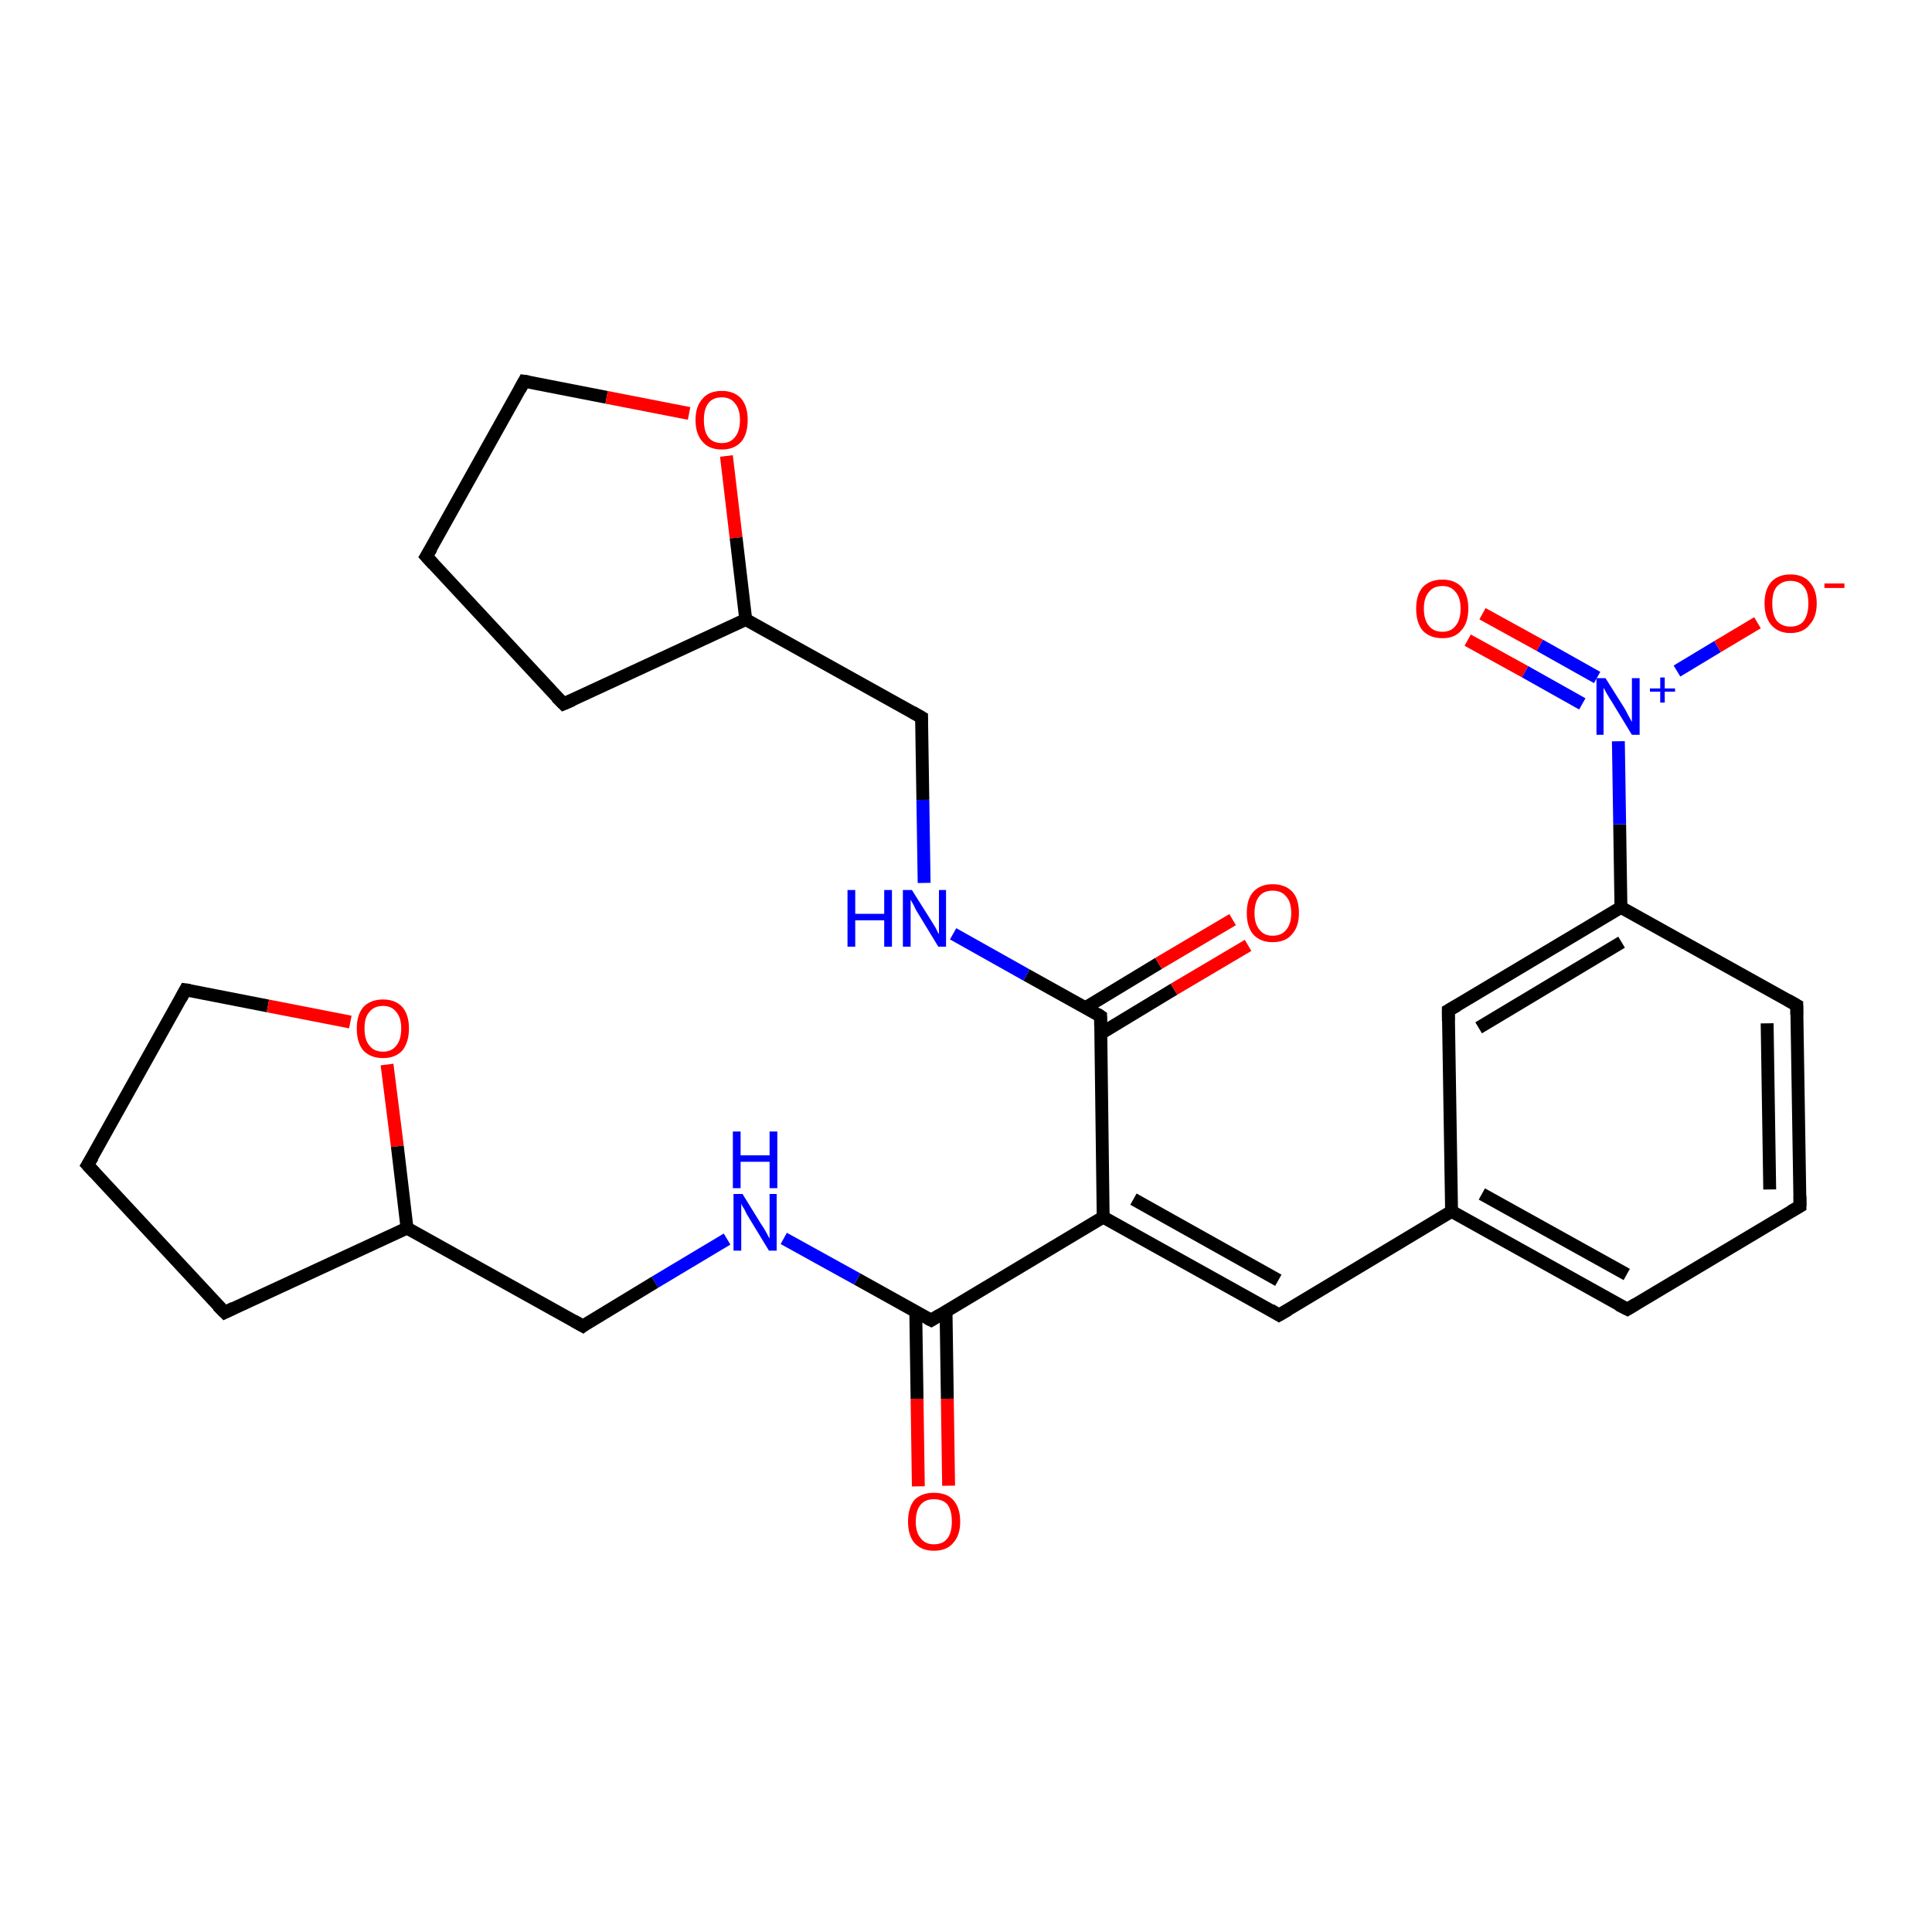 <?xml version='1.0' encoding='iso-8859-1'?>
<svg version='1.1' baseProfile='full'
              xmlns='http://www.w3.org/2000/svg'
                      xmlns:rdkit='http://www.rdkit.org/xml'
                      xmlns:xlink='http://www.w3.org/1999/xlink'
                  xml:space='preserve'
width='300px' height='300px' viewBox='0 0 300 300'>
<!-- END OF HEADER -->
<rect style='opacity:1.0;fill:#FFFFFF;stroke:none' width='300.0' height='300.0' x='0.0' y='0.0'> </rect>
<path class='bond-0 atom-0 atom-1' d='M 142.6,230.8 L 142.4,217.2' style='fill:none;fill-rule:evenodd;stroke:#FF0000;stroke-width:2.0px;stroke-linecap:butt;stroke-linejoin:miter;stroke-opacity:1' />
<path class='bond-0 atom-0 atom-1' d='M 142.4,217.2 L 142.2,203.7' style='fill:none;fill-rule:evenodd;stroke:#000000;stroke-width:2.0px;stroke-linecap:butt;stroke-linejoin:miter;stroke-opacity:1' />
<path class='bond-0 atom-0 atom-1' d='M 147.3,230.7 L 147.1,217.2' style='fill:none;fill-rule:evenodd;stroke:#FF0000;stroke-width:2.0px;stroke-linecap:butt;stroke-linejoin:miter;stroke-opacity:1' />
<path class='bond-0 atom-0 atom-1' d='M 147.1,217.2 L 146.9,203.6' style='fill:none;fill-rule:evenodd;stroke:#000000;stroke-width:2.0px;stroke-linecap:butt;stroke-linejoin:miter;stroke-opacity:1' />
<path class='bond-1 atom-1 atom-2' d='M 144.6,205.0 L 133.1,198.6' style='fill:none;fill-rule:evenodd;stroke:#000000;stroke-width:2.0px;stroke-linecap:butt;stroke-linejoin:miter;stroke-opacity:1' />
<path class='bond-1 atom-1 atom-2' d='M 133.1,198.6 L 121.7,192.3' style='fill:none;fill-rule:evenodd;stroke:#0000FF;stroke-width:2.0px;stroke-linecap:butt;stroke-linejoin:miter;stroke-opacity:1' />
<path class='bond-2 atom-2 atom-3' d='M 112.9,192.4 L 101.7,199.1' style='fill:none;fill-rule:evenodd;stroke:#0000FF;stroke-width:2.0px;stroke-linecap:butt;stroke-linejoin:miter;stroke-opacity:1' />
<path class='bond-2 atom-2 atom-3' d='M 101.7,199.1 L 90.5,205.9' style='fill:none;fill-rule:evenodd;stroke:#000000;stroke-width:2.0px;stroke-linecap:butt;stroke-linejoin:miter;stroke-opacity:1' />
<path class='bond-3 atom-3 atom-4' d='M 90.5,205.9 L 63.2,190.7' style='fill:none;fill-rule:evenodd;stroke:#000000;stroke-width:2.0px;stroke-linecap:butt;stroke-linejoin:miter;stroke-opacity:1' />
<path class='bond-4 atom-4 atom-5' d='M 63.2,190.7 L 34.9,203.8' style='fill:none;fill-rule:evenodd;stroke:#000000;stroke-width:2.0px;stroke-linecap:butt;stroke-linejoin:miter;stroke-opacity:1' />
<path class='bond-5 atom-5 atom-6' d='M 34.9,203.8 L 13.6,180.9' style='fill:none;fill-rule:evenodd;stroke:#000000;stroke-width:2.0px;stroke-linecap:butt;stroke-linejoin:miter;stroke-opacity:1' />
<path class='bond-6 atom-6 atom-7' d='M 13.6,180.9 L 28.8,153.7' style='fill:none;fill-rule:evenodd;stroke:#000000;stroke-width:2.0px;stroke-linecap:butt;stroke-linejoin:miter;stroke-opacity:1' />
<path class='bond-7 atom-7 atom-8' d='M 28.8,153.7 L 41.6,156.2' style='fill:none;fill-rule:evenodd;stroke:#000000;stroke-width:2.0px;stroke-linecap:butt;stroke-linejoin:miter;stroke-opacity:1' />
<path class='bond-7 atom-7 atom-8' d='M 41.6,156.2 L 54.4,158.7' style='fill:none;fill-rule:evenodd;stroke:#FF0000;stroke-width:2.0px;stroke-linecap:butt;stroke-linejoin:miter;stroke-opacity:1' />
<path class='bond-8 atom-1 atom-9' d='M 144.6,205.0 L 171.3,189.0' style='fill:none;fill-rule:evenodd;stroke:#000000;stroke-width:2.0px;stroke-linecap:butt;stroke-linejoin:miter;stroke-opacity:1' />
<path class='bond-9 atom-9 atom-10' d='M 171.3,189.0 L 198.6,204.2' style='fill:none;fill-rule:evenodd;stroke:#000000;stroke-width:2.0px;stroke-linecap:butt;stroke-linejoin:miter;stroke-opacity:1' />
<path class='bond-9 atom-9 atom-10' d='M 176.0,186.2 L 198.5,198.8' style='fill:none;fill-rule:evenodd;stroke:#000000;stroke-width:2.0px;stroke-linecap:butt;stroke-linejoin:miter;stroke-opacity:1' />
<path class='bond-10 atom-10 atom-11' d='M 198.6,204.2 L 225.4,188.1' style='fill:none;fill-rule:evenodd;stroke:#000000;stroke-width:2.0px;stroke-linecap:butt;stroke-linejoin:miter;stroke-opacity:1' />
<path class='bond-11 atom-11 atom-12' d='M 225.4,188.1 L 252.7,203.3' style='fill:none;fill-rule:evenodd;stroke:#000000;stroke-width:2.0px;stroke-linecap:butt;stroke-linejoin:miter;stroke-opacity:1' />
<path class='bond-11 atom-11 atom-12' d='M 230.1,185.4 L 252.6,197.9' style='fill:none;fill-rule:evenodd;stroke:#000000;stroke-width:2.0px;stroke-linecap:butt;stroke-linejoin:miter;stroke-opacity:1' />
<path class='bond-12 atom-12 atom-13' d='M 252.7,203.3 L 279.5,187.3' style='fill:none;fill-rule:evenodd;stroke:#000000;stroke-width:2.0px;stroke-linecap:butt;stroke-linejoin:miter;stroke-opacity:1' />
<path class='bond-13 atom-13 atom-14' d='M 279.5,187.3 L 279.0,156.1' style='fill:none;fill-rule:evenodd;stroke:#000000;stroke-width:2.0px;stroke-linecap:butt;stroke-linejoin:miter;stroke-opacity:1' />
<path class='bond-13 atom-13 atom-14' d='M 274.8,184.7 L 274.4,158.9' style='fill:none;fill-rule:evenodd;stroke:#000000;stroke-width:2.0px;stroke-linecap:butt;stroke-linejoin:miter;stroke-opacity:1' />
<path class='bond-14 atom-14 atom-15' d='M 279.0,156.1 L 251.7,140.9' style='fill:none;fill-rule:evenodd;stroke:#000000;stroke-width:2.0px;stroke-linecap:butt;stroke-linejoin:miter;stroke-opacity:1' />
<path class='bond-15 atom-15 atom-16' d='M 251.7,140.9 L 251.5,128.0' style='fill:none;fill-rule:evenodd;stroke:#000000;stroke-width:2.0px;stroke-linecap:butt;stroke-linejoin:miter;stroke-opacity:1' />
<path class='bond-15 atom-15 atom-16' d='M 251.5,128.0 L 251.3,115.1' style='fill:none;fill-rule:evenodd;stroke:#0000FF;stroke-width:2.0px;stroke-linecap:butt;stroke-linejoin:miter;stroke-opacity:1' />
<path class='bond-16 atom-16 atom-17' d='M 248.0,105.2 L 239.1,100.2' style='fill:none;fill-rule:evenodd;stroke:#0000FF;stroke-width:2.0px;stroke-linecap:butt;stroke-linejoin:miter;stroke-opacity:1' />
<path class='bond-16 atom-16 atom-17' d='M 239.1,100.2 L 230.2,95.3' style='fill:none;fill-rule:evenodd;stroke:#FF0000;stroke-width:2.0px;stroke-linecap:butt;stroke-linejoin:miter;stroke-opacity:1' />
<path class='bond-16 atom-16 atom-17' d='M 245.7,109.3 L 236.8,104.3' style='fill:none;fill-rule:evenodd;stroke:#0000FF;stroke-width:2.0px;stroke-linecap:butt;stroke-linejoin:miter;stroke-opacity:1' />
<path class='bond-16 atom-16 atom-17' d='M 236.8,104.3 L 227.9,99.4' style='fill:none;fill-rule:evenodd;stroke:#FF0000;stroke-width:2.0px;stroke-linecap:butt;stroke-linejoin:miter;stroke-opacity:1' />
<path class='bond-17 atom-16 atom-18' d='M 260.4,104.2 L 266.7,100.4' style='fill:none;fill-rule:evenodd;stroke:#0000FF;stroke-width:2.0px;stroke-linecap:butt;stroke-linejoin:miter;stroke-opacity:1' />
<path class='bond-17 atom-16 atom-18' d='M 266.7,100.4 L 272.9,96.7' style='fill:none;fill-rule:evenodd;stroke:#FF0000;stroke-width:2.0px;stroke-linecap:butt;stroke-linejoin:miter;stroke-opacity:1' />
<path class='bond-18 atom-15 atom-19' d='M 251.7,140.9 L 224.9,156.9' style='fill:none;fill-rule:evenodd;stroke:#000000;stroke-width:2.0px;stroke-linecap:butt;stroke-linejoin:miter;stroke-opacity:1' />
<path class='bond-18 atom-15 atom-19' d='M 251.8,146.3 L 229.6,159.6' style='fill:none;fill-rule:evenodd;stroke:#000000;stroke-width:2.0px;stroke-linecap:butt;stroke-linejoin:miter;stroke-opacity:1' />
<path class='bond-19 atom-9 atom-20' d='M 171.3,189.0 L 170.9,157.8' style='fill:none;fill-rule:evenodd;stroke:#000000;stroke-width:2.0px;stroke-linecap:butt;stroke-linejoin:miter;stroke-opacity:1' />
<path class='bond-20 atom-20 atom-21' d='M 170.9,160.5 L 182.3,153.6' style='fill:none;fill-rule:evenodd;stroke:#000000;stroke-width:2.0px;stroke-linecap:butt;stroke-linejoin:miter;stroke-opacity:1' />
<path class='bond-20 atom-20 atom-21' d='M 182.3,153.6 L 193.8,146.8' style='fill:none;fill-rule:evenodd;stroke:#FF0000;stroke-width:2.0px;stroke-linecap:butt;stroke-linejoin:miter;stroke-opacity:1' />
<path class='bond-20 atom-20 atom-21' d='M 168.5,156.5 L 179.9,149.6' style='fill:none;fill-rule:evenodd;stroke:#000000;stroke-width:2.0px;stroke-linecap:butt;stroke-linejoin:miter;stroke-opacity:1' />
<path class='bond-20 atom-20 atom-21' d='M 179.9,149.6 L 191.4,142.8' style='fill:none;fill-rule:evenodd;stroke:#FF0000;stroke-width:2.0px;stroke-linecap:butt;stroke-linejoin:miter;stroke-opacity:1' />
<path class='bond-21 atom-20 atom-22' d='M 170.9,157.8 L 159.4,151.4' style='fill:none;fill-rule:evenodd;stroke:#000000;stroke-width:2.0px;stroke-linecap:butt;stroke-linejoin:miter;stroke-opacity:1' />
<path class='bond-21 atom-20 atom-22' d='M 159.4,151.4 L 148.0,145.0' style='fill:none;fill-rule:evenodd;stroke:#0000FF;stroke-width:2.0px;stroke-linecap:butt;stroke-linejoin:miter;stroke-opacity:1' />
<path class='bond-22 atom-22 atom-23' d='M 143.5,137.1 L 143.3,124.2' style='fill:none;fill-rule:evenodd;stroke:#0000FF;stroke-width:2.0px;stroke-linecap:butt;stroke-linejoin:miter;stroke-opacity:1' />
<path class='bond-22 atom-22 atom-23' d='M 143.3,124.2 L 143.1,111.4' style='fill:none;fill-rule:evenodd;stroke:#000000;stroke-width:2.0px;stroke-linecap:butt;stroke-linejoin:miter;stroke-opacity:1' />
<path class='bond-23 atom-23 atom-24' d='M 143.1,111.4 L 115.8,96.2' style='fill:none;fill-rule:evenodd;stroke:#000000;stroke-width:2.0px;stroke-linecap:butt;stroke-linejoin:miter;stroke-opacity:1' />
<path class='bond-24 atom-24 atom-25' d='M 115.8,96.2 L 87.5,109.3' style='fill:none;fill-rule:evenodd;stroke:#000000;stroke-width:2.0px;stroke-linecap:butt;stroke-linejoin:miter;stroke-opacity:1' />
<path class='bond-25 atom-25 atom-26' d='M 87.5,109.3 L 66.2,86.4' style='fill:none;fill-rule:evenodd;stroke:#000000;stroke-width:2.0px;stroke-linecap:butt;stroke-linejoin:miter;stroke-opacity:1' />
<path class='bond-26 atom-26 atom-27' d='M 66.2,86.4 L 81.4,59.2' style='fill:none;fill-rule:evenodd;stroke:#000000;stroke-width:2.0px;stroke-linecap:butt;stroke-linejoin:miter;stroke-opacity:1' />
<path class='bond-27 atom-27 atom-28' d='M 81.4,59.2 L 94.2,61.7' style='fill:none;fill-rule:evenodd;stroke:#000000;stroke-width:2.0px;stroke-linecap:butt;stroke-linejoin:miter;stroke-opacity:1' />
<path class='bond-27 atom-27 atom-28' d='M 94.2,61.7 L 107.0,64.2' style='fill:none;fill-rule:evenodd;stroke:#FF0000;stroke-width:2.0px;stroke-linecap:butt;stroke-linejoin:miter;stroke-opacity:1' />
<path class='bond-28 atom-8 atom-4' d='M 60.1,165.3 L 61.7,178.0' style='fill:none;fill-rule:evenodd;stroke:#FF0000;stroke-width:2.0px;stroke-linecap:butt;stroke-linejoin:miter;stroke-opacity:1' />
<path class='bond-28 atom-8 atom-4' d='M 61.7,178.0 L 63.2,190.7' style='fill:none;fill-rule:evenodd;stroke:#000000;stroke-width:2.0px;stroke-linecap:butt;stroke-linejoin:miter;stroke-opacity:1' />
<path class='bond-29 atom-19 atom-11' d='M 224.9,156.9 L 225.4,188.1' style='fill:none;fill-rule:evenodd;stroke:#000000;stroke-width:2.0px;stroke-linecap:butt;stroke-linejoin:miter;stroke-opacity:1' />
<path class='bond-30 atom-28 atom-24' d='M 112.8,70.8 L 114.3,83.5' style='fill:none;fill-rule:evenodd;stroke:#FF0000;stroke-width:2.0px;stroke-linecap:butt;stroke-linejoin:miter;stroke-opacity:1' />
<path class='bond-30 atom-28 atom-24' d='M 114.3,83.5 L 115.8,96.2' style='fill:none;fill-rule:evenodd;stroke:#000000;stroke-width:2.0px;stroke-linecap:butt;stroke-linejoin:miter;stroke-opacity:1' />
<path d='M 144.0,204.7 L 144.6,205.0 L 145.9,204.2' style='fill:none;stroke:#000000;stroke-width:2.0px;stroke-linecap:butt;stroke-linejoin:miter;stroke-opacity:1;' />
<path d='M 91.0,205.5 L 90.5,205.9 L 89.1,205.1' style='fill:none;stroke:#000000;stroke-width:2.0px;stroke-linecap:butt;stroke-linejoin:miter;stroke-opacity:1;' />
<path d='M 36.3,203.1 L 34.9,203.8 L 33.8,202.7' style='fill:none;stroke:#000000;stroke-width:2.0px;stroke-linecap:butt;stroke-linejoin:miter;stroke-opacity:1;' />
<path d='M 14.7,182.1 L 13.6,180.9 L 14.4,179.6' style='fill:none;stroke:#000000;stroke-width:2.0px;stroke-linecap:butt;stroke-linejoin:miter;stroke-opacity:1;' />
<path d='M 28.1,155.0 L 28.8,153.7 L 29.5,153.8' style='fill:none;stroke:#000000;stroke-width:2.0px;stroke-linecap:butt;stroke-linejoin:miter;stroke-opacity:1;' />
<path d='M 197.3,203.4 L 198.6,204.2 L 200.0,203.4' style='fill:none;stroke:#000000;stroke-width:2.0px;stroke-linecap:butt;stroke-linejoin:miter;stroke-opacity:1;' />
<path d='M 251.3,202.6 L 252.7,203.3 L 254.0,202.5' style='fill:none;stroke:#000000;stroke-width:2.0px;stroke-linecap:butt;stroke-linejoin:miter;stroke-opacity:1;' />
<path d='M 278.1,188.1 L 279.5,187.3 L 279.5,185.7' style='fill:none;stroke:#000000;stroke-width:2.0px;stroke-linecap:butt;stroke-linejoin:miter;stroke-opacity:1;' />
<path d='M 279.0,157.6 L 279.0,156.1 L 277.6,155.3' style='fill:none;stroke:#000000;stroke-width:2.0px;stroke-linecap:butt;stroke-linejoin:miter;stroke-opacity:1;' />
<path d='M 226.3,156.1 L 224.9,156.9 L 224.9,158.5' style='fill:none;stroke:#000000;stroke-width:2.0px;stroke-linecap:butt;stroke-linejoin:miter;stroke-opacity:1;' />
<path d='M 170.9,159.3 L 170.9,157.8 L 170.3,157.4' style='fill:none;stroke:#000000;stroke-width:2.0px;stroke-linecap:butt;stroke-linejoin:miter;stroke-opacity:1;' />
<path d='M 143.1,112.0 L 143.1,111.4 L 141.7,110.6' style='fill:none;stroke:#000000;stroke-width:2.0px;stroke-linecap:butt;stroke-linejoin:miter;stroke-opacity:1;' />
<path d='M 88.9,108.7 L 87.5,109.3 L 86.4,108.2' style='fill:none;stroke:#000000;stroke-width:2.0px;stroke-linecap:butt;stroke-linejoin:miter;stroke-opacity:1;' />
<path d='M 67.3,87.6 L 66.2,86.4 L 67.0,85.1' style='fill:none;stroke:#000000;stroke-width:2.0px;stroke-linecap:butt;stroke-linejoin:miter;stroke-opacity:1;' />
<path d='M 80.7,60.5 L 81.4,59.2 L 82.1,59.3' style='fill:none;stroke:#000000;stroke-width:2.0px;stroke-linecap:butt;stroke-linejoin:miter;stroke-opacity:1;' />
<path class='atom-0' d='M 141.0 236.3
Q 141.0 234.1, 142.0 232.9
Q 143.1 231.8, 145.0 231.8
Q 147.0 231.8, 148.0 232.9
Q 149.1 234.1, 149.1 236.3
Q 149.1 238.4, 148.0 239.6
Q 147.0 240.8, 145.0 240.8
Q 143.1 240.8, 142.0 239.6
Q 141.0 238.4, 141.0 236.3
M 145.0 239.8
Q 146.4 239.8, 147.1 238.9
Q 147.8 238.0, 147.8 236.3
Q 147.8 234.5, 147.1 233.6
Q 146.4 232.8, 145.0 232.8
Q 143.7 232.8, 143.0 233.6
Q 142.2 234.5, 142.2 236.3
Q 142.2 238.0, 143.0 238.9
Q 143.7 239.8, 145.0 239.8
' fill='#FF0000'/>
<path class='atom-2' d='M 115.3 185.4
L 118.2 190.1
Q 118.5 190.5, 119.0 191.4
Q 119.4 192.2, 119.5 192.3
L 119.5 185.4
L 120.6 185.4
L 120.6 194.2
L 119.4 194.2
L 116.3 189.1
Q 115.9 188.5, 115.6 187.8
Q 115.2 187.2, 115.1 186.9
L 115.1 194.2
L 113.9 194.2
L 113.9 185.4
L 115.3 185.4
' fill='#0000FF'/>
<path class='atom-2' d='M 113.8 175.7
L 115.0 175.7
L 115.0 179.4
L 119.5 179.4
L 119.5 175.7
L 120.7 175.7
L 120.7 184.5
L 119.5 184.5
L 119.5 180.4
L 115.0 180.4
L 115.0 184.5
L 113.8 184.5
L 113.8 175.7
' fill='#0000FF'/>
<path class='atom-8' d='M 55.4 159.7
Q 55.4 157.6, 56.4 156.4
Q 57.5 155.2, 59.5 155.2
Q 61.4 155.2, 62.5 156.4
Q 63.5 157.6, 63.5 159.7
Q 63.5 161.8, 62.5 163.1
Q 61.4 164.3, 59.5 164.3
Q 57.5 164.3, 56.4 163.1
Q 55.4 161.9, 55.4 159.7
M 59.5 163.3
Q 60.8 163.3, 61.5 162.4
Q 62.3 161.5, 62.3 159.7
Q 62.3 158.0, 61.5 157.1
Q 60.8 156.2, 59.5 156.2
Q 58.1 156.2, 57.4 157.1
Q 56.6 157.9, 56.6 159.7
Q 56.6 161.5, 57.4 162.4
Q 58.1 163.3, 59.5 163.3
' fill='#FF0000'/>
<path class='atom-16' d='M 249.3 105.3
L 252.2 109.9
Q 252.5 110.4, 252.9 111.2
Q 253.4 112.1, 253.4 112.1
L 253.4 105.3
L 254.6 105.3
L 254.6 114.1
L 253.4 114.1
L 250.3 109.0
Q 249.9 108.4, 249.5 107.7
Q 249.1 107.0, 249.0 106.8
L 249.0 114.1
L 247.9 114.1
L 247.9 105.3
L 249.3 105.3
' fill='#0000FF'/>
<path class='atom-16' d='M 256.2 106.9
L 257.8 106.9
L 257.8 105.2
L 258.5 105.2
L 258.5 106.9
L 260.1 106.9
L 260.1 107.4
L 258.5 107.4
L 258.5 109.1
L 257.8 109.1
L 257.8 107.4
L 256.2 107.4
L 256.2 106.9
' fill='#0000FF'/>
<path class='atom-17' d='M 219.9 94.5
Q 219.9 92.4, 220.9 91.2
Q 222.0 90.0, 224.0 90.0
Q 225.9 90.0, 227.0 91.2
Q 228.0 92.4, 228.0 94.5
Q 228.0 96.7, 226.9 97.9
Q 225.9 99.1, 224.0 99.1
Q 222.0 99.1, 220.9 97.9
Q 219.9 96.7, 219.9 94.5
M 224.0 98.1
Q 225.3 98.1, 226.0 97.2
Q 226.8 96.3, 226.8 94.5
Q 226.8 92.8, 226.0 91.9
Q 225.3 91.0, 224.0 91.0
Q 222.6 91.0, 221.9 91.9
Q 221.1 92.8, 221.1 94.5
Q 221.1 96.3, 221.9 97.2
Q 222.6 98.1, 224.0 98.1
' fill='#FF0000'/>
<path class='atom-18' d='M 274.0 93.7
Q 274.0 91.6, 275.0 90.4
Q 276.1 89.2, 278.0 89.2
Q 280.0 89.2, 281.0 90.4
Q 282.1 91.6, 282.1 93.7
Q 282.1 95.8, 281.0 97.0
Q 280.0 98.3, 278.0 98.3
Q 276.1 98.3, 275.0 97.0
Q 274.0 95.8, 274.0 93.7
M 278.0 97.3
Q 279.4 97.3, 280.1 96.4
Q 280.8 95.4, 280.8 93.7
Q 280.8 91.9, 280.1 91.1
Q 279.4 90.2, 278.0 90.2
Q 276.7 90.2, 275.9 91.1
Q 275.2 91.9, 275.2 93.7
Q 275.2 95.5, 275.9 96.4
Q 276.7 97.3, 278.0 97.3
' fill='#FF0000'/>
<path class='atom-18' d='M 283.3 90.6
L 286.4 90.6
L 286.4 91.3
L 283.3 91.3
L 283.3 90.6
' fill='#FF0000'/>
<path class='atom-21' d='M 193.6 141.8
Q 193.6 139.6, 194.6 138.5
Q 195.7 137.3, 197.6 137.3
Q 199.6 137.3, 200.7 138.5
Q 201.7 139.6, 201.7 141.8
Q 201.7 143.9, 200.6 145.1
Q 199.6 146.3, 197.6 146.3
Q 195.7 146.3, 194.6 145.1
Q 193.6 143.9, 193.6 141.8
M 197.6 145.3
Q 199.0 145.3, 199.7 144.4
Q 200.5 143.5, 200.5 141.8
Q 200.5 140.0, 199.7 139.2
Q 199.0 138.3, 197.6 138.3
Q 196.3 138.3, 195.6 139.1
Q 194.8 140.0, 194.8 141.8
Q 194.8 143.5, 195.6 144.4
Q 196.3 145.3, 197.6 145.3
' fill='#FF0000'/>
<path class='atom-22' d='M 131.6 138.2
L 132.8 138.2
L 132.8 141.9
L 137.3 141.9
L 137.3 138.2
L 138.5 138.2
L 138.5 147.0
L 137.3 147.0
L 137.3 142.9
L 132.8 142.9
L 132.8 147.0
L 131.6 147.0
L 131.6 138.2
' fill='#0000FF'/>
<path class='atom-22' d='M 141.6 138.2
L 144.5 142.8
Q 144.8 143.3, 145.3 144.1
Q 145.7 145.0, 145.8 145.0
L 145.8 138.2
L 146.9 138.2
L 146.9 147.0
L 145.7 147.0
L 142.6 141.9
Q 142.2 141.3, 141.9 140.6
Q 141.5 139.9, 141.4 139.7
L 141.4 147.0
L 140.2 147.0
L 140.2 138.2
L 141.6 138.2
' fill='#0000FF'/>
<path class='atom-28' d='M 108.0 65.2
Q 108.0 63.1, 109.1 61.9
Q 110.1 60.7, 112.1 60.7
Q 114.0 60.7, 115.1 61.9
Q 116.1 63.1, 116.1 65.2
Q 116.1 67.4, 115.1 68.6
Q 114.0 69.8, 112.1 69.8
Q 110.1 69.8, 109.1 68.6
Q 108.0 67.4, 108.0 65.2
M 112.1 68.8
Q 113.4 68.8, 114.1 67.9
Q 114.9 67.0, 114.9 65.2
Q 114.9 63.5, 114.1 62.6
Q 113.4 61.7, 112.1 61.7
Q 110.7 61.7, 110.0 62.6
Q 109.3 63.5, 109.3 65.2
Q 109.3 67.0, 110.0 67.9
Q 110.7 68.8, 112.1 68.8
' fill='#FF0000'/>
</svg>
